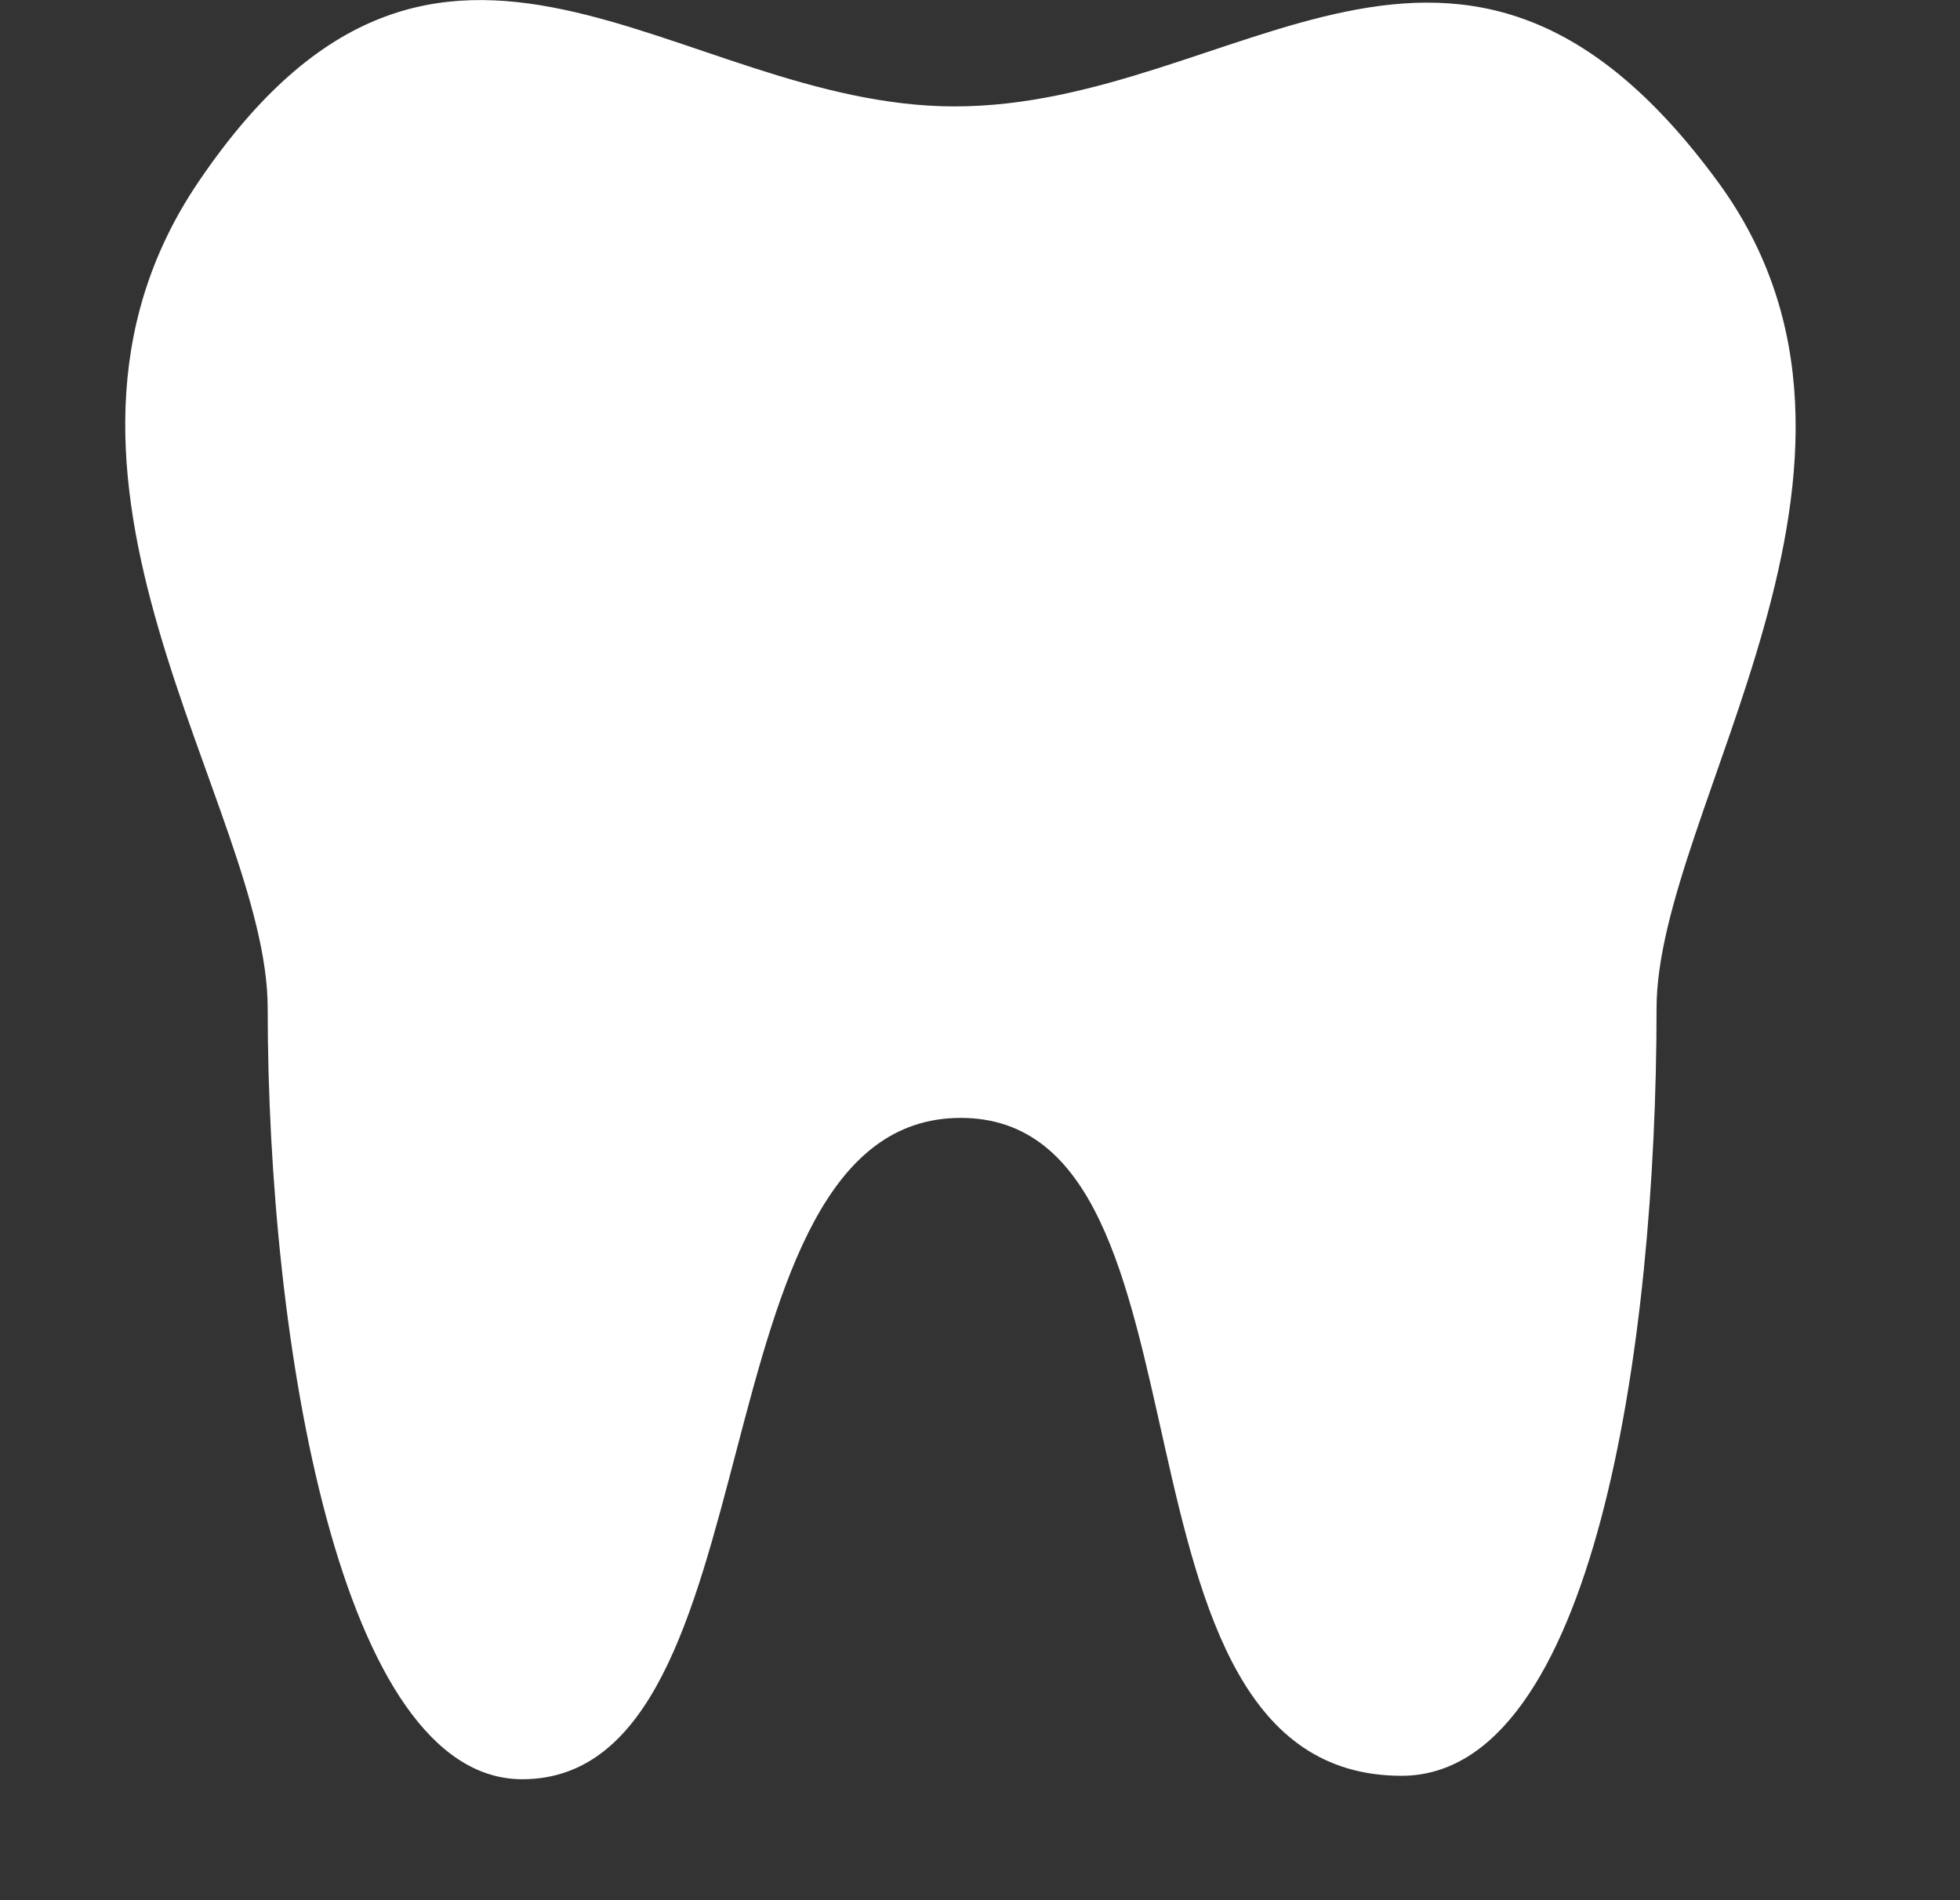 <svg width="33" height="32" viewBox="0 0 33 32" fill="none" xmlns="http://www.w3.org/2000/svg">
<rect x="0" y="0" width="33" height="32" fill="#333333" stroke="none"/>
<path fill-rule="evenodd" clip-rule="evenodd" d="M27.891 16.979C27.891 22.673 26.829 29.905 23.598 29.905C18.3 29.905 20.74 18.826 16.175 18.826C11.611 18.826 13.154 29.963 8.793 29.963C5.726 29.963 4.507 22.592 4.507 16.979C4.507 13.578 0.002 7.998 3.34 3.065C7.432 -2.985 11.373 1.792 16.074 1.792C20.846 1.792 24.567 -2.886 28.926 3.065C32.382 7.787 27.891 13.636 27.891 16.979Z" fill="white"/>
</svg>
